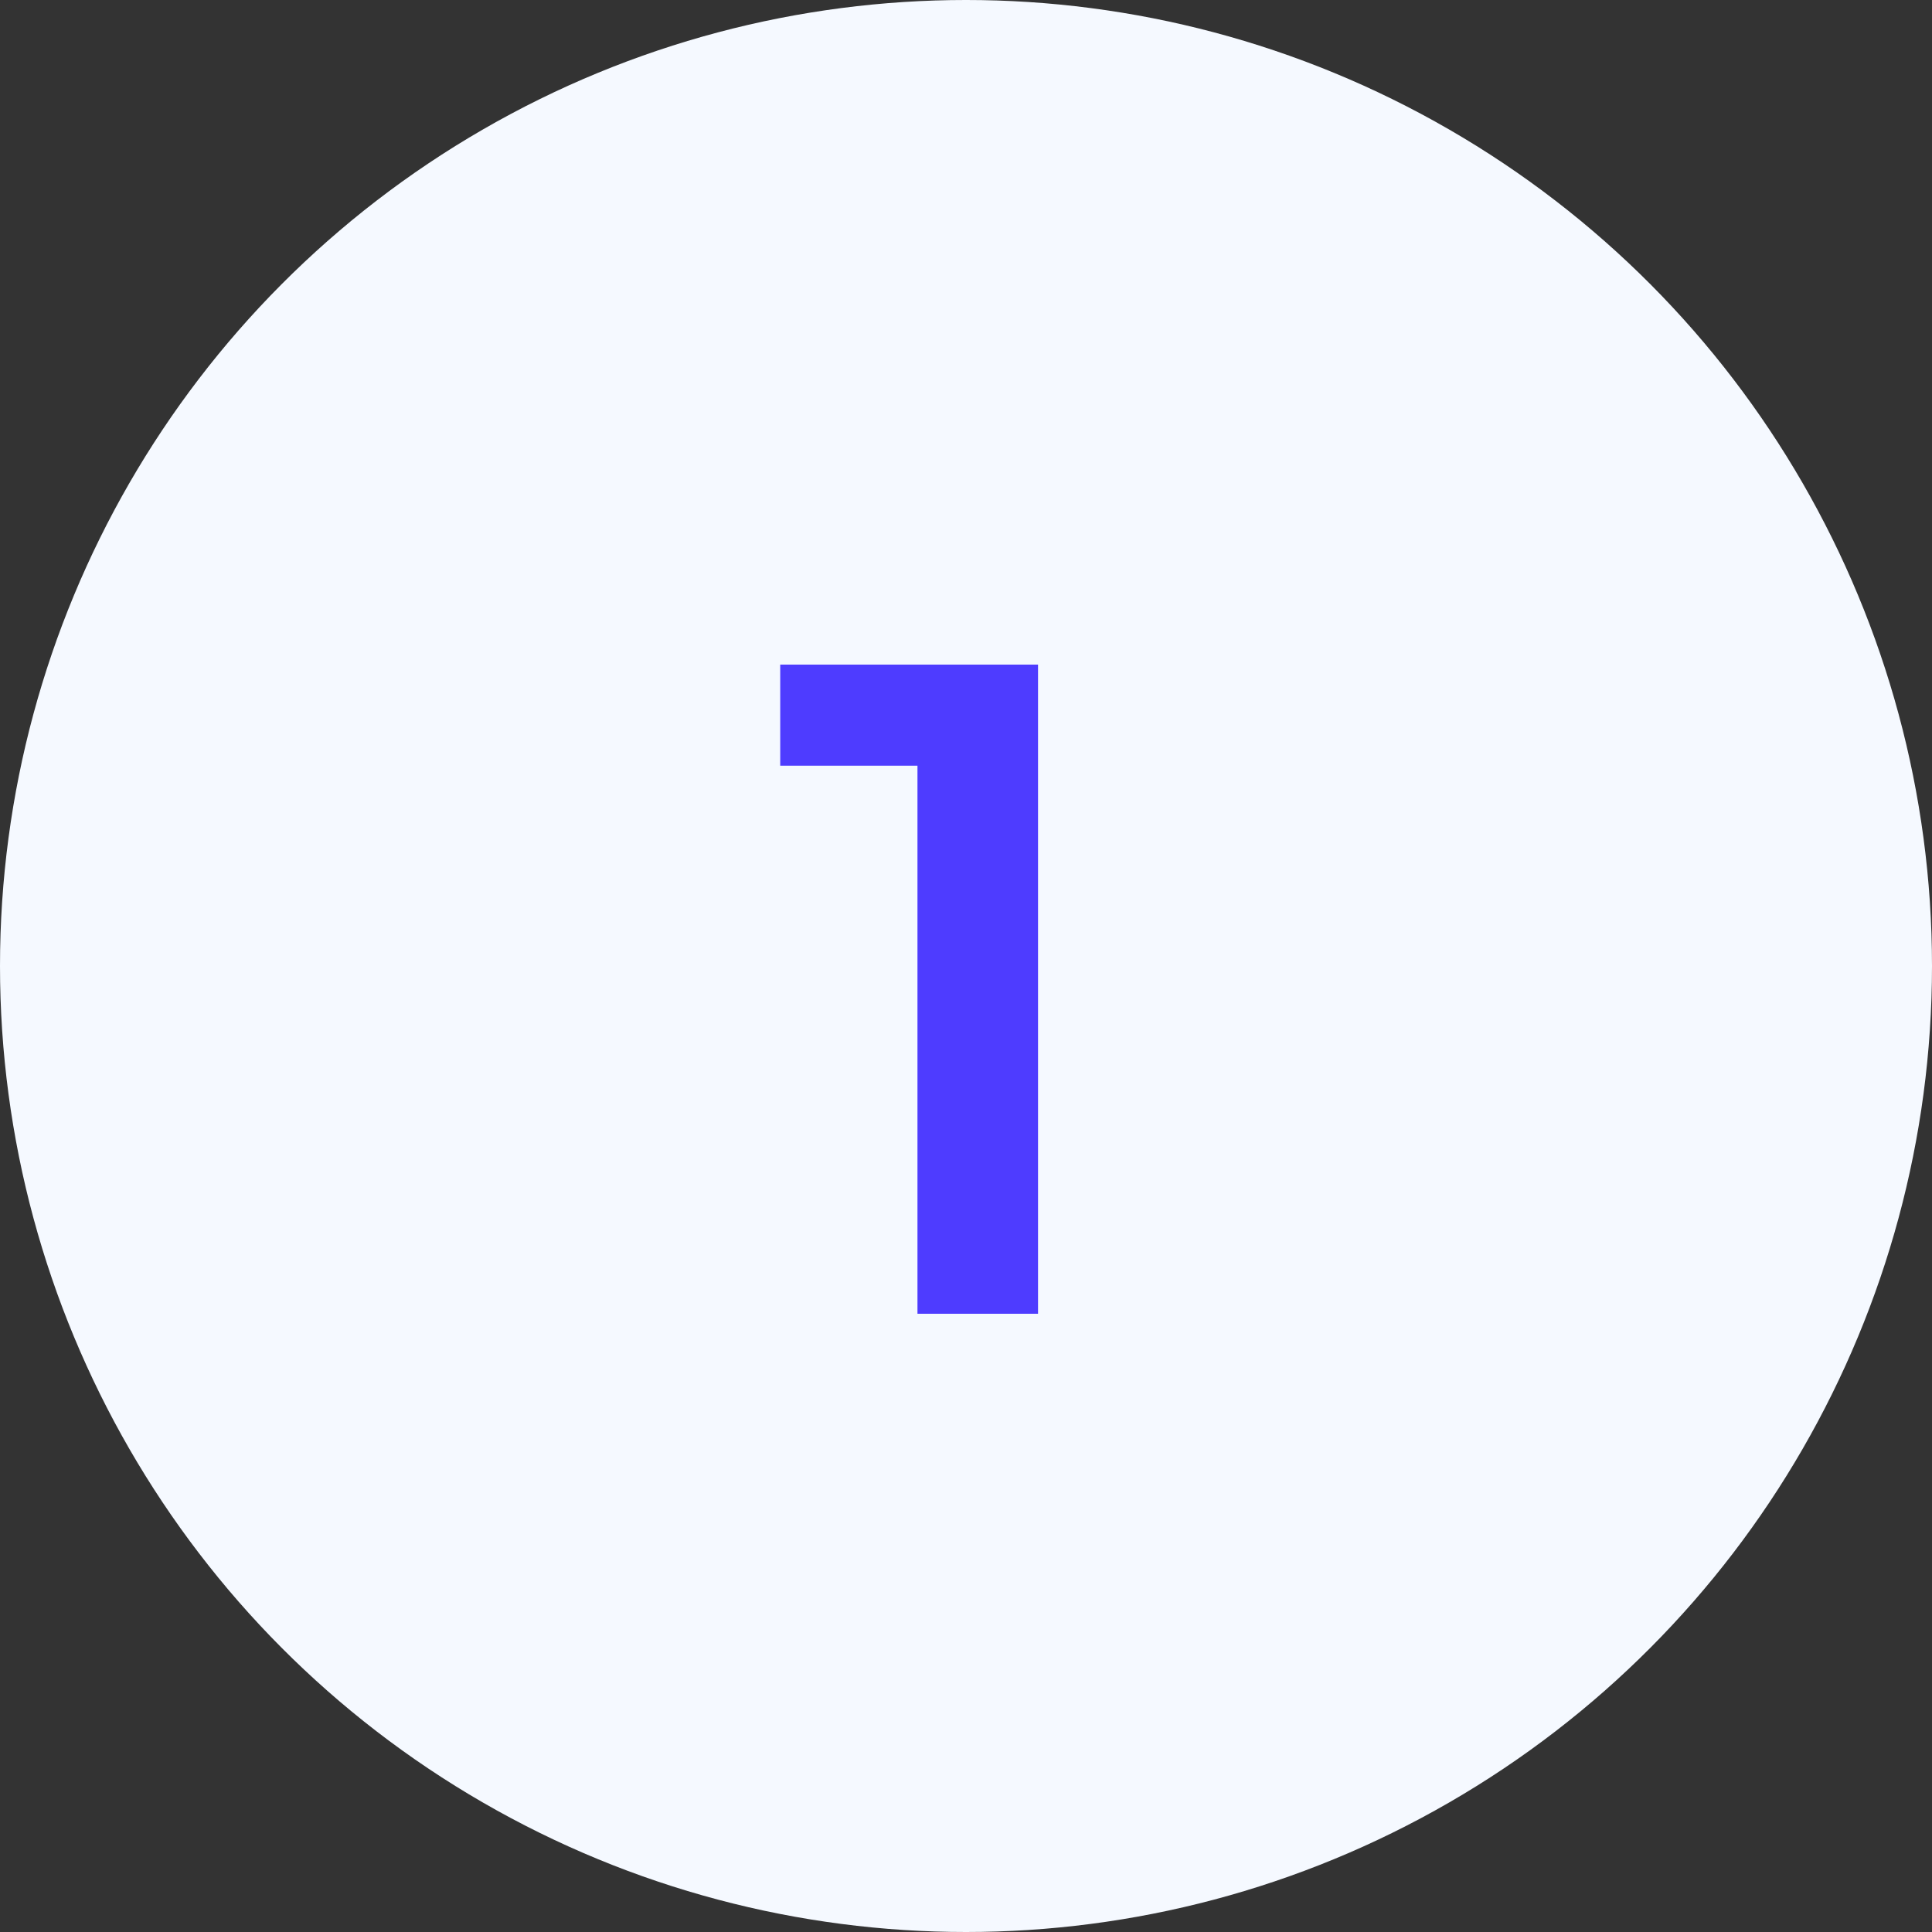 <svg width="50" height="50" viewBox="0 0 50 50" fill="none" xmlns="http://www.w3.org/2000/svg">
<rect x="0" y="0" width="50" height="50" fill="#333333" stroke="none"/>
<circle cx="25" cy="25" r="25" fill="#F5F9FF"/>
<path d="M23.744 34V18.4L25.112 19.816H20.192V17.2H26.864V34H23.744Z" fill="#4e3cff "/>
</svg>
